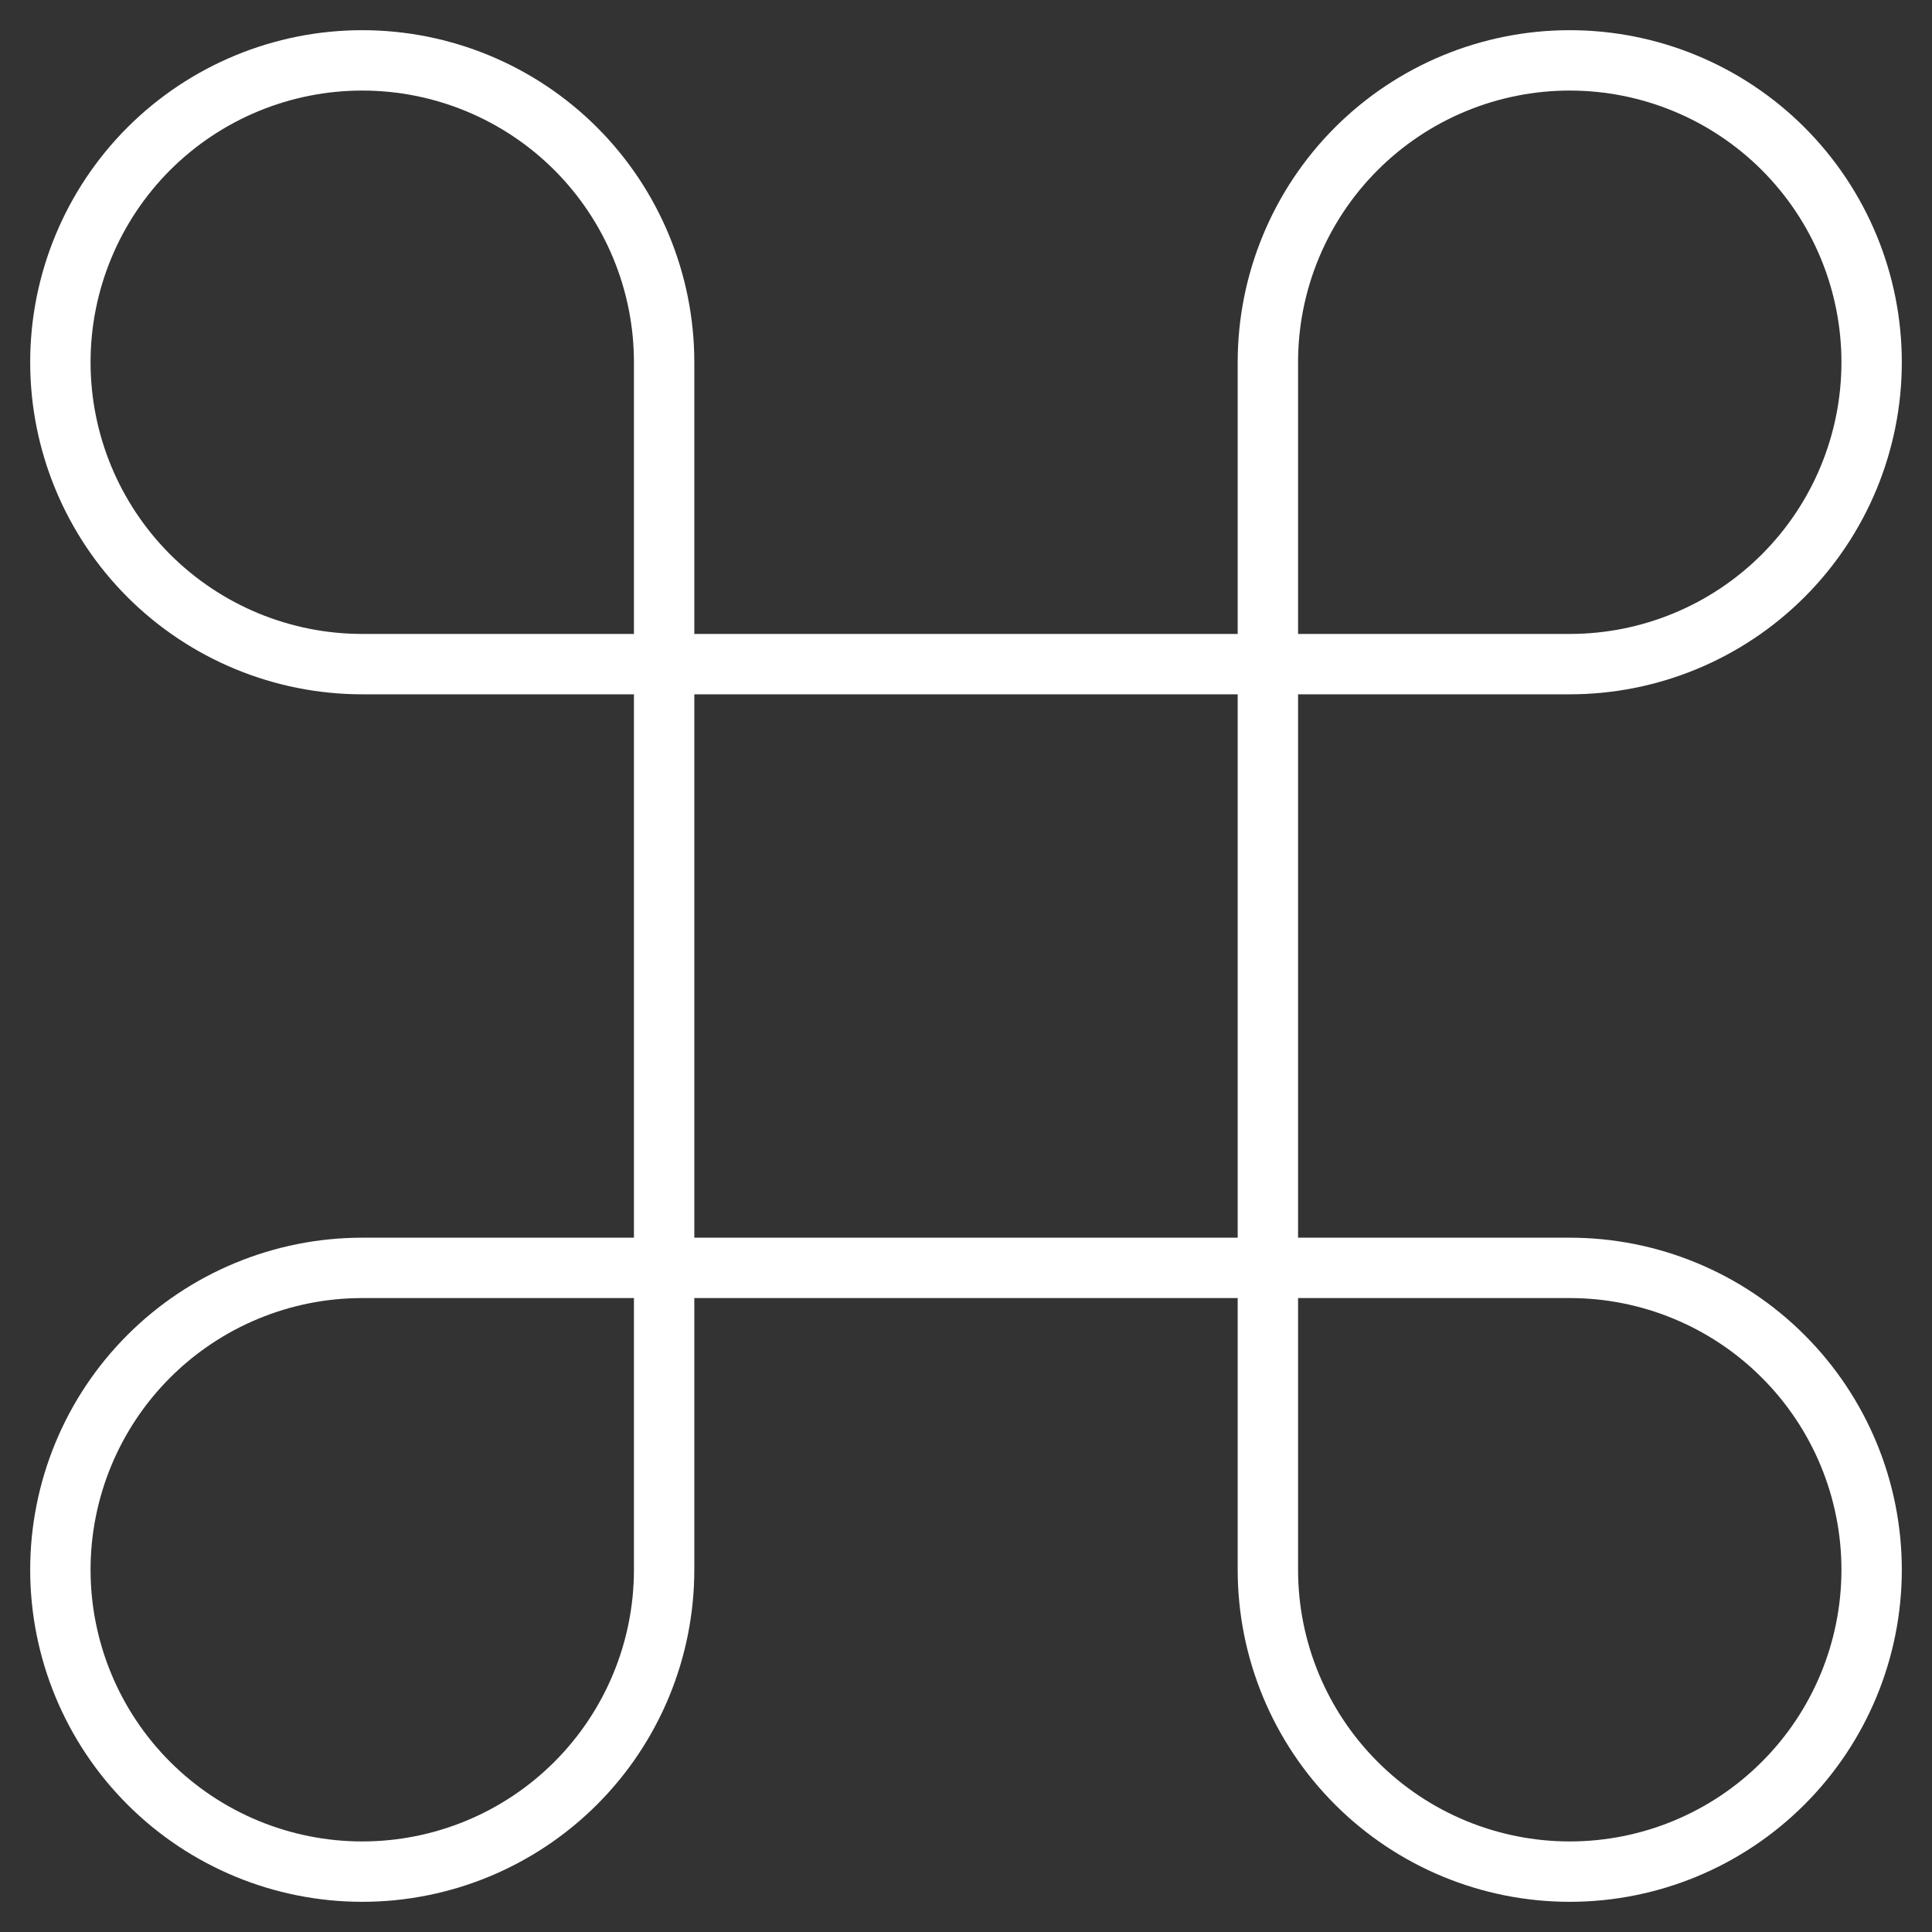 <svg width="32" height="32" viewBox="0 0 32 32" fill="none" xmlns="http://www.w3.org/2000/svg">
<rect x="0" y="0" width="32" height="32" fill="#333333" stroke="none"/>
<g clip-path="url(#clip0_6318_207834)">
<path d="M26 1C24.674 1 23.402 1.527 22.465 2.464C21.527 3.402 21 4.674 21 6V26C21 27.326 21.527 28.598 22.465 29.535C23.402 30.473 24.674 31 26 31C27.326 31 28.598 30.473 29.535 29.535C30.473 28.598 31 27.326 31 26C31 24.674 30.473 23.402 29.535 22.465C28.598 21.527 27.326 21 26 21H6C4.674 21 3.402 21.527 2.464 22.465C1.527 23.402 1 24.674 1 26C1 27.326 1.527 28.598 2.464 29.535C3.402 30.473 4.674 31 6 31C7.326 31 8.598 30.473 9.536 29.535C10.473 28.598 11 27.326 11 26V6C11 4.674 10.473 3.402 9.536 2.464C8.598 1.527 7.326 1 6 1C4.674 1 3.402 1.527 2.464 2.464C1.527 3.402 1 4.674 1 6C1 7.326 1.527 8.598 2.464 9.536C3.402 10.473 4.674 11 6 11H26C27.326 11 28.598 10.473 29.535 9.536C30.473 8.598 31 7.326 31 6C31 4.674 30.473 3.402 29.535 2.464C28.598 1.527 27.326 1 26 1Z" stroke="white" stroke-linecap="round" stroke-linejoin="round"></path>
</g>
<defs>
<clipPath id="clip0_6318_207834">
<rect width="32" height="32" fill="white"></rect>
</clipPath>
</defs>
</svg>
